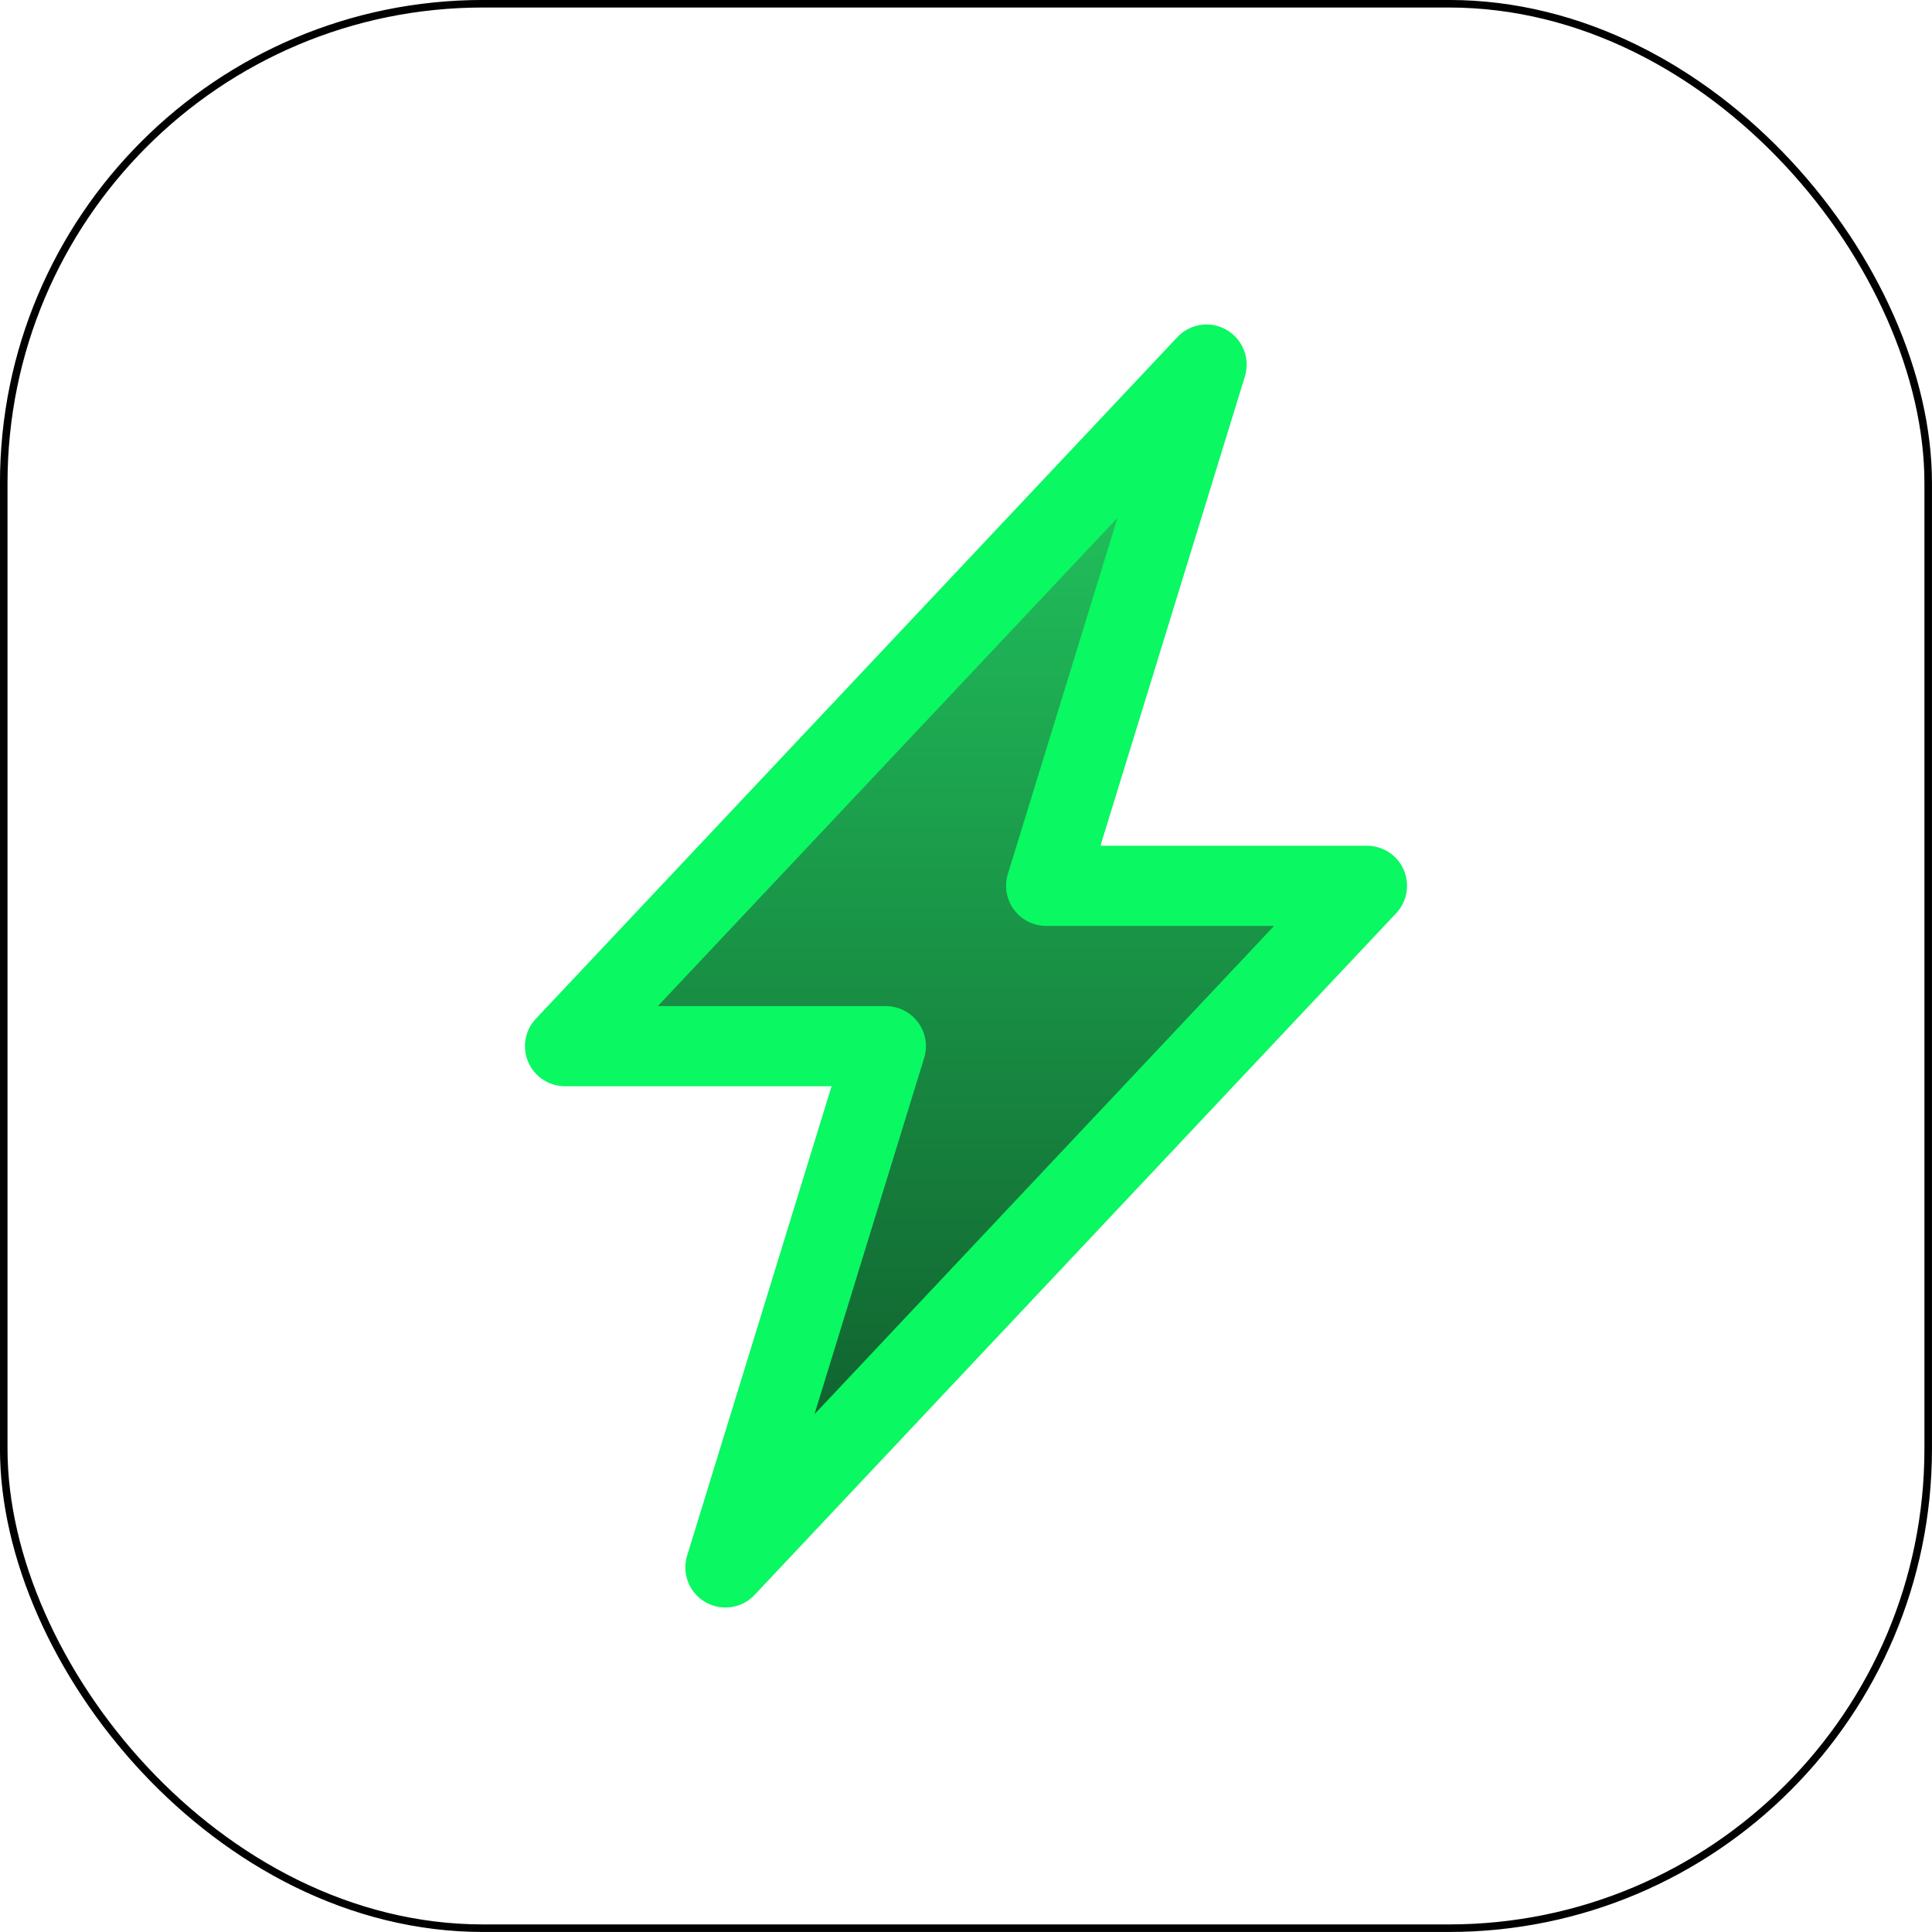 <svg width="32" height="32" viewBox="0 0 32 32" fill="none" xmlns="http://www.w3.org/2000/svg">
<rect x="0.062" y="0.062" width="31.875" height="31.875" rx="7.938" stroke="black" stroke-width="0.125"/>
<g clip-path="url(#clip0_7_6)">
<path d="M19.073 7.302L10.688 16.312L10.115 16.885L14.958 17.302L13.292 23.24L12.927 24.281L22.094 15.01H17.146L19.073 7.302Z" fill="url(#paint0_linear_7_6)" stroke="black" stroke-width="0.104"/>
<path d="M20.318 5.465C20.448 5.541 20.548 5.658 20.603 5.798C20.658 5.938 20.663 6.092 20.619 6.236L18.227 14.008H22.641C22.77 14.008 22.897 14.046 23.006 14.117C23.114 14.188 23.199 14.29 23.251 14.409C23.302 14.528 23.317 14.659 23.295 14.787C23.272 14.915 23.213 15.033 23.124 15.127L12.499 26.416C12.396 26.526 12.259 26.597 12.111 26.619C11.963 26.64 11.811 26.611 11.681 26.535C11.552 26.46 11.451 26.343 11.397 26.203C11.342 26.063 11.336 25.909 11.381 25.766L13.773 17.992H9.359C9.23 17.992 9.103 17.954 8.994 17.883C8.886 17.812 8.801 17.71 8.749 17.591C8.698 17.472 8.683 17.341 8.705 17.213C8.728 17.085 8.787 16.967 8.876 16.873L19.501 5.584C19.604 5.474 19.74 5.403 19.889 5.381C20.037 5.36 20.188 5.389 20.318 5.464V5.465ZM10.896 16.664H14.672C14.776 16.664 14.878 16.688 14.971 16.735C15.064 16.782 15.144 16.85 15.206 16.934C15.268 17.017 15.309 17.114 15.327 17.216C15.344 17.319 15.337 17.424 15.307 17.523L13.49 23.424L21.103 15.336H17.328C17.224 15.336 17.122 15.312 17.029 15.265C16.936 15.218 16.856 15.15 16.794 15.066C16.732 14.983 16.691 14.886 16.673 14.784C16.656 14.681 16.663 14.576 16.693 14.477L18.51 8.576L10.896 16.664Z" fill="#0AF862"/>
</g>
<defs>
<linearGradient id="paint0_linear_7_6" x1="16.104" y1="7.302" x2="16.104" y2="24.281" gradientUnits="userSpaceOnUse">
<stop stop-color="#22C55E"/>
<stop offset="1" stop-color="#105F2D"/>
</linearGradient>
<clipPath id="clip0_7_6">
<rect width="21.25" height="21.25" fill="white" transform="translate(5.375 5.375)"/>
</clipPath>
</defs>
</svg>
